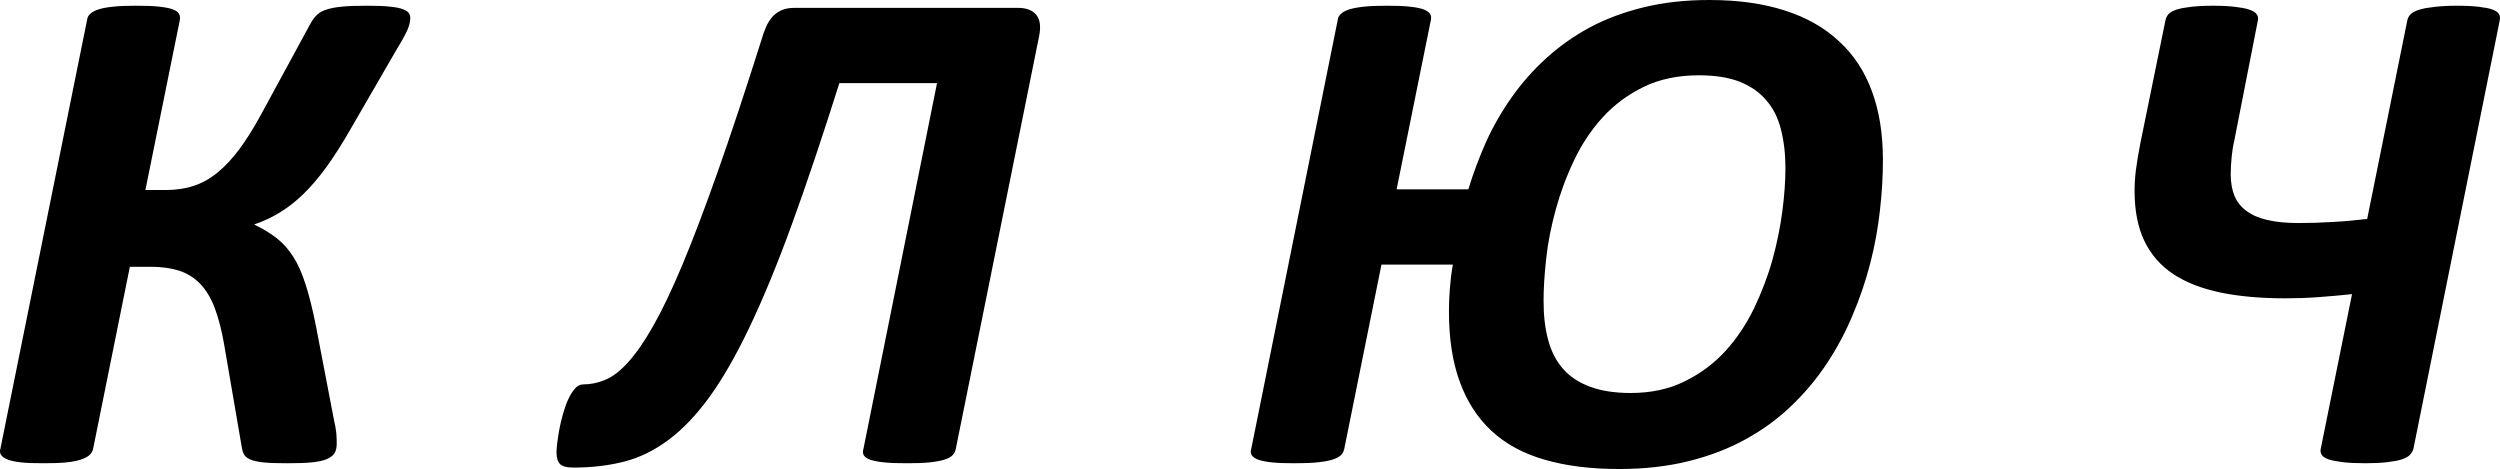 <?xml version="1.0" encoding="UTF-8"?> <svg xmlns="http://www.w3.org/2000/svg" viewBox="0 0 51.496 9.66" fill="none"><path d="M6.936 9.139C6.936 9.22 6.922 9.286 6.889 9.336C6.857 9.387 6.803 9.427 6.726 9.459C6.649 9.491 6.542 9.513 6.413 9.525C6.282 9.538 6.116 9.542 5.918 9.542C5.709 9.542 5.546 9.538 5.429 9.525C5.31 9.513 5.219 9.491 5.154 9.464C5.087 9.434 5.045 9.397 5.023 9.355C5 9.311 4.986 9.257 4.976 9.188L4.619 7.108C4.567 6.802 4.5 6.549 4.423 6.344C4.346 6.14 4.245 5.973 4.123 5.845C3.999 5.719 3.853 5.628 3.687 5.574C3.521 5.522 3.322 5.495 3.097 5.495H2.675L1.919 9.24C1.91 9.291 1.885 9.336 1.845 9.372C1.805 9.409 1.748 9.439 1.667 9.466C1.587 9.493 1.486 9.513 1.362 9.525C1.238 9.538 1.084 9.542 0.898 9.542C0.71 9.542 0.559 9.538 0.44 9.525C0.321 9.513 0.229 9.493 0.159 9.466C0.093 9.439 0.048 9.409 0.023 9.372C-0.002 9.336 -0.007 9.291 0.009 9.24L1.793 0.414C1.798 0.362 1.82 0.318 1.863 0.281C1.902 0.244 1.962 0.214 2.041 0.19C2.12 0.165 2.222 0.148 2.346 0.136C2.467 0.123 2.624 0.118 2.809 0.118C2.995 0.118 3.149 0.123 3.268 0.136C3.387 0.148 3.481 0.165 3.551 0.19C3.617 0.214 3.665 0.244 3.684 0.281C3.707 0.318 3.714 0.362 3.704 0.414L2.995 3.914H3.417C3.627 3.914 3.821 3.885 3.992 3.828C4.163 3.772 4.326 3.681 4.48 3.555C4.634 3.43 4.785 3.267 4.934 3.068C5.08 2.871 5.234 2.624 5.392 2.332L6.404 0.47C6.443 0.404 6.485 0.347 6.533 0.303C6.582 0.256 6.649 0.219 6.733 0.195C6.817 0.167 6.924 0.148 7.053 0.136C7.184 0.123 7.353 0.118 7.559 0.118C7.75 0.118 7.906 0.123 8.025 0.136C8.146 0.148 8.238 0.165 8.3 0.19C8.362 0.214 8.404 0.241 8.424 0.273C8.444 0.305 8.451 0.338 8.451 0.369C8.451 0.443 8.431 0.525 8.391 0.618C8.349 0.712 8.28 0.84 8.183 0.997L7.224 2.654C7.045 2.967 6.875 3.233 6.716 3.452C6.555 3.671 6.396 3.855 6.24 4.006C6.081 4.158 5.923 4.281 5.759 4.38C5.598 4.478 5.424 4.56 5.241 4.621V4.628C5.414 4.71 5.566 4.803 5.697 4.904C5.826 5.005 5.943 5.133 6.042 5.291C6.141 5.446 6.225 5.638 6.297 5.867C6.371 6.096 6.441 6.379 6.508 6.716L6.88 8.654C6.902 8.75 6.919 8.838 6.927 8.917C6.934 8.996 6.936 9.07 6.936 9.139ZM19.686 9.254C19.678 9.301 19.653 9.343 19.618 9.38C19.581 9.417 19.524 9.446 19.445 9.471C19.366 9.493 19.264 9.513 19.14 9.525C19.016 9.538 18.865 9.542 18.687 9.542C18.496 9.542 18.34 9.538 18.218 9.525C18.094 9.513 18 9.493 17.93 9.471C17.863 9.446 17.816 9.417 17.794 9.38C17.774 9.343 17.769 9.301 17.784 9.254L19.301 1.713H17.289C16.939 2.824 16.612 3.794 16.312 4.619C16.012 5.443 15.722 6.147 15.442 6.733C15.164 7.317 14.889 7.797 14.616 8.174C14.344 8.548 14.064 8.843 13.771 9.06C13.481 9.277 13.176 9.427 12.859 9.508C12.542 9.589 12.195 9.631 11.816 9.631C11.672 9.631 11.577 9.606 11.533 9.555C11.486 9.505 11.463 9.424 11.463 9.313C11.463 9.277 11.468 9.213 11.478 9.126C11.488 9.04 11.503 8.947 11.521 8.846C11.54 8.745 11.565 8.639 11.597 8.526C11.63 8.412 11.664 8.311 11.706 8.223C11.746 8.134 11.793 8.063 11.843 8.004C11.892 7.947 11.949 7.918 12.011 7.918C12.162 7.918 12.314 7.888 12.462 7.826C12.614 7.765 12.77 7.647 12.931 7.469C13.094 7.292 13.268 7.044 13.451 6.721C13.635 6.399 13.838 5.975 14.059 5.448C14.279 4.921 14.522 4.279 14.788 3.526C15.055 2.77 15.353 1.871 15.683 0.827C15.709 0.731 15.742 0.64 15.779 0.556C15.816 0.473 15.861 0.402 15.913 0.342C15.967 0.286 16.029 0.241 16.101 0.209C16.176 0.177 16.262 0.162 16.364 0.162H20.972C21.145 0.162 21.272 0.212 21.349 0.31C21.428 0.409 21.443 0.559 21.401 0.761L19.686 9.254ZM38.785 3.294C38.785 3.631 38.765 3.978 38.723 4.34C38.684 4.7 38.617 5.062 38.525 5.421C38.431 5.783 38.312 6.138 38.163 6.487C38.017 6.839 37.838 7.172 37.63 7.487C37.422 7.802 37.179 8.092 36.901 8.358C36.621 8.627 36.309 8.855 35.959 9.047C35.61 9.24 35.221 9.39 34.787 9.498C34.353 9.606 33.875 9.661 33.351 9.661C32.767 9.661 32.256 9.597 31.817 9.469C31.376 9.343 31.012 9.144 30.722 8.875C30.432 8.604 30.214 8.267 30.067 7.858C29.918 7.45 29.846 6.97 29.846 6.416C29.846 6.268 29.851 6.113 29.864 5.95C29.876 5.79 29.896 5.623 29.926 5.451H28.456L27.688 9.254C27.677 9.301 27.655 9.343 27.616 9.38C27.576 9.417 27.517 9.446 27.437 9.471C27.358 9.493 27.254 9.513 27.127 9.525C27.001 9.538 26.847 9.542 26.661 9.542C26.473 9.542 26.322 9.538 26.203 9.525C26.084 9.513 25.992 9.493 25.923 9.471C25.856 9.446 25.811 9.417 25.786 9.38C25.762 9.343 25.757 9.301 25.772 9.254L27.556 0.406C27.561 0.359 27.583 0.318 27.626 0.281C27.665 0.244 27.725 0.214 27.804 0.19C27.883 0.167 27.985 0.148 28.109 0.136C28.23 0.123 28.384 0.118 28.565 0.118C28.751 0.118 28.905 0.123 29.026 0.136C29.15 0.148 29.244 0.167 29.314 0.19C29.381 0.214 29.428 0.244 29.453 0.281C29.477 0.318 29.485 0.359 29.475 0.406L28.768 3.9H30.246C30.345 3.57 30.469 3.242 30.612 2.92C30.759 2.597 30.935 2.292 31.14 2.002C31.346 1.709 31.582 1.443 31.852 1.197C32.12 0.953 32.422 0.741 32.754 0.561C33.089 0.384 33.461 0.246 33.867 0.148C34.274 0.049 34.72 0 35.211 0C35.801 0 36.319 0.072 36.765 0.217C37.211 0.359 37.583 0.571 37.883 0.852C38.185 1.13 38.411 1.472 38.559 1.881C38.711 2.29 38.785 2.762 38.785 3.294ZM36.777 3.466C36.777 3.174 36.747 2.908 36.685 2.669C36.626 2.43 36.525 2.228 36.383 2.066C36.245 1.901 36.061 1.775 35.836 1.684C35.61 1.595 35.327 1.551 34.993 1.551C34.564 1.551 34.185 1.63 33.857 1.79C33.532 1.948 33.25 2.157 33.012 2.418C32.777 2.676 32.578 2.974 32.422 3.306C32.264 3.636 32.139 3.976 32.045 4.321C31.951 4.663 31.884 5 31.849 5.33C31.812 5.66 31.795 5.95 31.795 6.199C31.795 6.497 31.825 6.765 31.889 6.999C31.951 7.236 32.053 7.433 32.194 7.595C32.333 7.755 32.519 7.878 32.747 7.964C32.977 8.05 33.255 8.095 33.585 8.095C34.006 8.095 34.378 8.016 34.7 7.856C35.022 7.698 35.302 7.492 35.538 7.233C35.773 6.977 35.969 6.682 36.13 6.352C36.289 6.019 36.418 5.682 36.512 5.342C36.606 5 36.673 4.665 36.715 4.34C36.757 4.013 36.777 3.722 36.777 3.466ZM49.712 9.247C49.7 9.294 49.672 9.336 49.638 9.372C49.6 9.409 49.546 9.439 49.469 9.464C49.395 9.488 49.296 9.505 49.172 9.52C49.05 9.535 48.899 9.542 48.721 9.542C48.535 9.542 48.384 9.535 48.262 9.52C48.141 9.505 48.044 9.488 47.97 9.464C47.898 9.439 47.85 9.409 47.826 9.372C47.801 9.336 47.794 9.294 47.803 9.247L48.448 6.059C48.23 6.081 48.002 6.103 47.764 6.12C47.523 6.138 47.293 6.145 47.072 6.145C46.574 6.145 46.13 6.106 45.744 6.027C45.357 5.946 45.032 5.82 44.769 5.648C44.507 5.473 44.306 5.246 44.172 4.966C44.036 4.683 43.969 4.34 43.969 3.937C43.969 3.806 43.976 3.663 43.996 3.503C44.016 3.346 44.048 3.156 44.09 2.94L44.606 0.414C44.616 0.367 44.638 0.325 44.67 0.288C44.705 0.251 44.76 0.222 44.836 0.197C44.911 0.172 45.01 0.155 45.131 0.141C45.253 0.126 45.404 0.118 45.583 0.118C45.766 0.118 45.92 0.126 46.039 0.141C46.16 0.155 46.256 0.172 46.328 0.197C46.4 0.222 46.452 0.251 46.48 0.288C46.51 0.325 46.519 0.367 46.51 0.414L46.024 2.89C45.999 2.991 45.981 3.105 45.969 3.228C45.957 3.353 45.949 3.474 45.949 3.594C45.949 3.762 45.977 3.91 46.026 4.033C46.078 4.158 46.16 4.262 46.274 4.345C46.386 4.429 46.532 4.493 46.708 4.532C46.884 4.574 47.097 4.594 47.347 4.594C47.583 4.594 47.818 4.587 48.054 4.572C48.292 4.56 48.527 4.537 48.76 4.51L49.588 0.414C49.598 0.367 49.623 0.325 49.66 0.288C49.7 0.251 49.759 0.222 49.841 0.197C49.923 0.172 50.029 0.155 50.156 0.141C50.285 0.126 50.438 0.118 50.617 0.118C50.8 0.118 50.952 0.126 51.068 0.141C51.184 0.155 51.276 0.172 51.343 0.197C51.408 0.222 51.452 0.251 51.474 0.288C51.494 0.325 51.502 0.367 51.492 0.414L49.712 9.247Z" fill="black"></path></svg> 